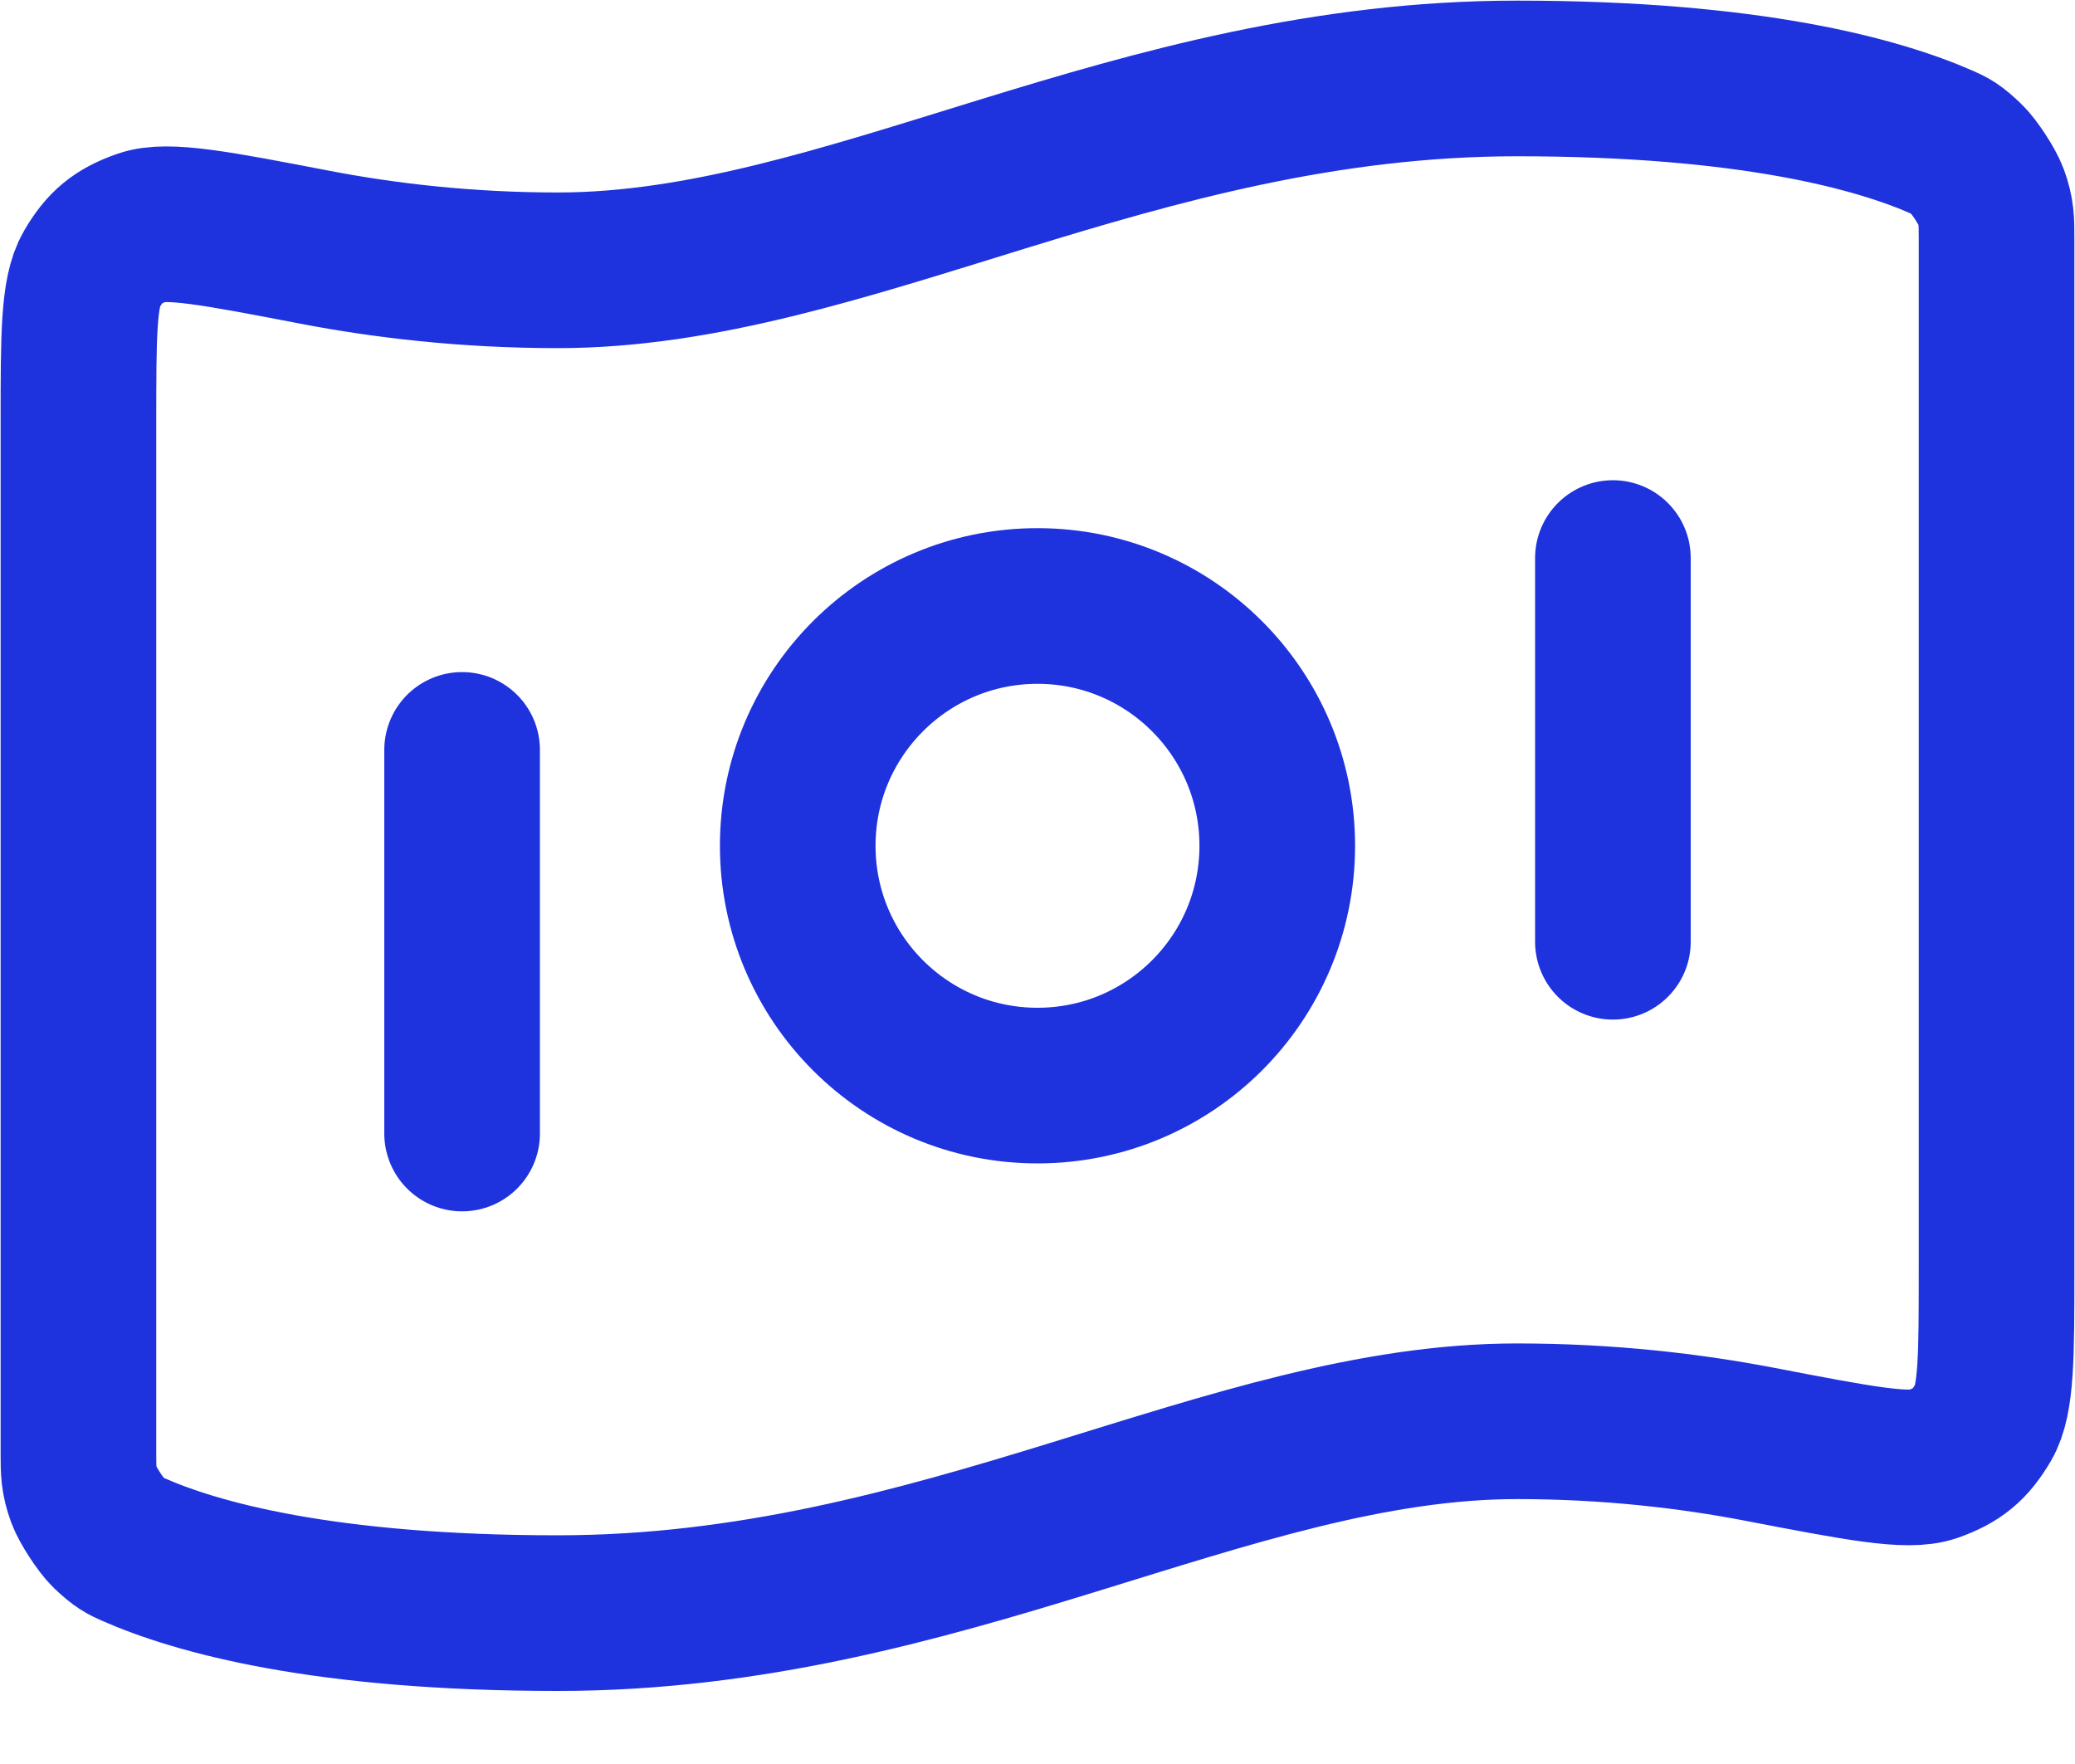 <svg width="20" height="17" viewBox="0 0 20 17" fill="none" xmlns="http://www.w3.org/2000/svg">
<path d="M4.454 7.227V10.924M15.546 5.378V9.076M14.622 0.756C16.885 0.756 18.11 1.103 18.719 1.371C18.8 1.407 18.84 1.425 18.957 1.537C19.028 1.604 19.156 1.8 19.189 1.892C19.244 2.044 19.244 2.127 19.244 2.293V12.229C19.244 13.069 19.244 13.489 19.118 13.705C18.989 13.924 18.866 14.026 18.626 14.111C18.39 14.194 17.914 14.102 16.962 13.919C16.296 13.791 15.506 13.697 14.622 13.697C11.849 13.697 9.076 15.546 5.378 15.546C3.115 15.546 1.89 15.2 1.281 14.931C1.2 14.895 1.16 14.877 1.042 14.766C0.972 14.699 0.844 14.502 0.811 14.411C0.756 14.259 0.756 14.176 0.756 14.009L0.756 4.074C0.756 3.234 0.756 2.814 0.882 2.598C1.01 2.378 1.134 2.276 1.374 2.192C1.61 2.109 2.086 2.2 3.037 2.383C3.704 2.511 4.494 2.605 5.378 2.605C8.151 2.605 10.924 0.756 14.622 0.756ZM12.311 8.151C12.311 9.428 11.276 10.462 10 10.462C8.724 10.462 7.689 9.428 7.689 8.151C7.689 6.875 8.724 5.84 10 5.84C11.276 5.84 12.311 6.875 12.311 8.151Z" stroke="#1E32DE" stroke-width="1.5" stroke-linecap="round" stroke-linejoin="round"/>
</svg>

